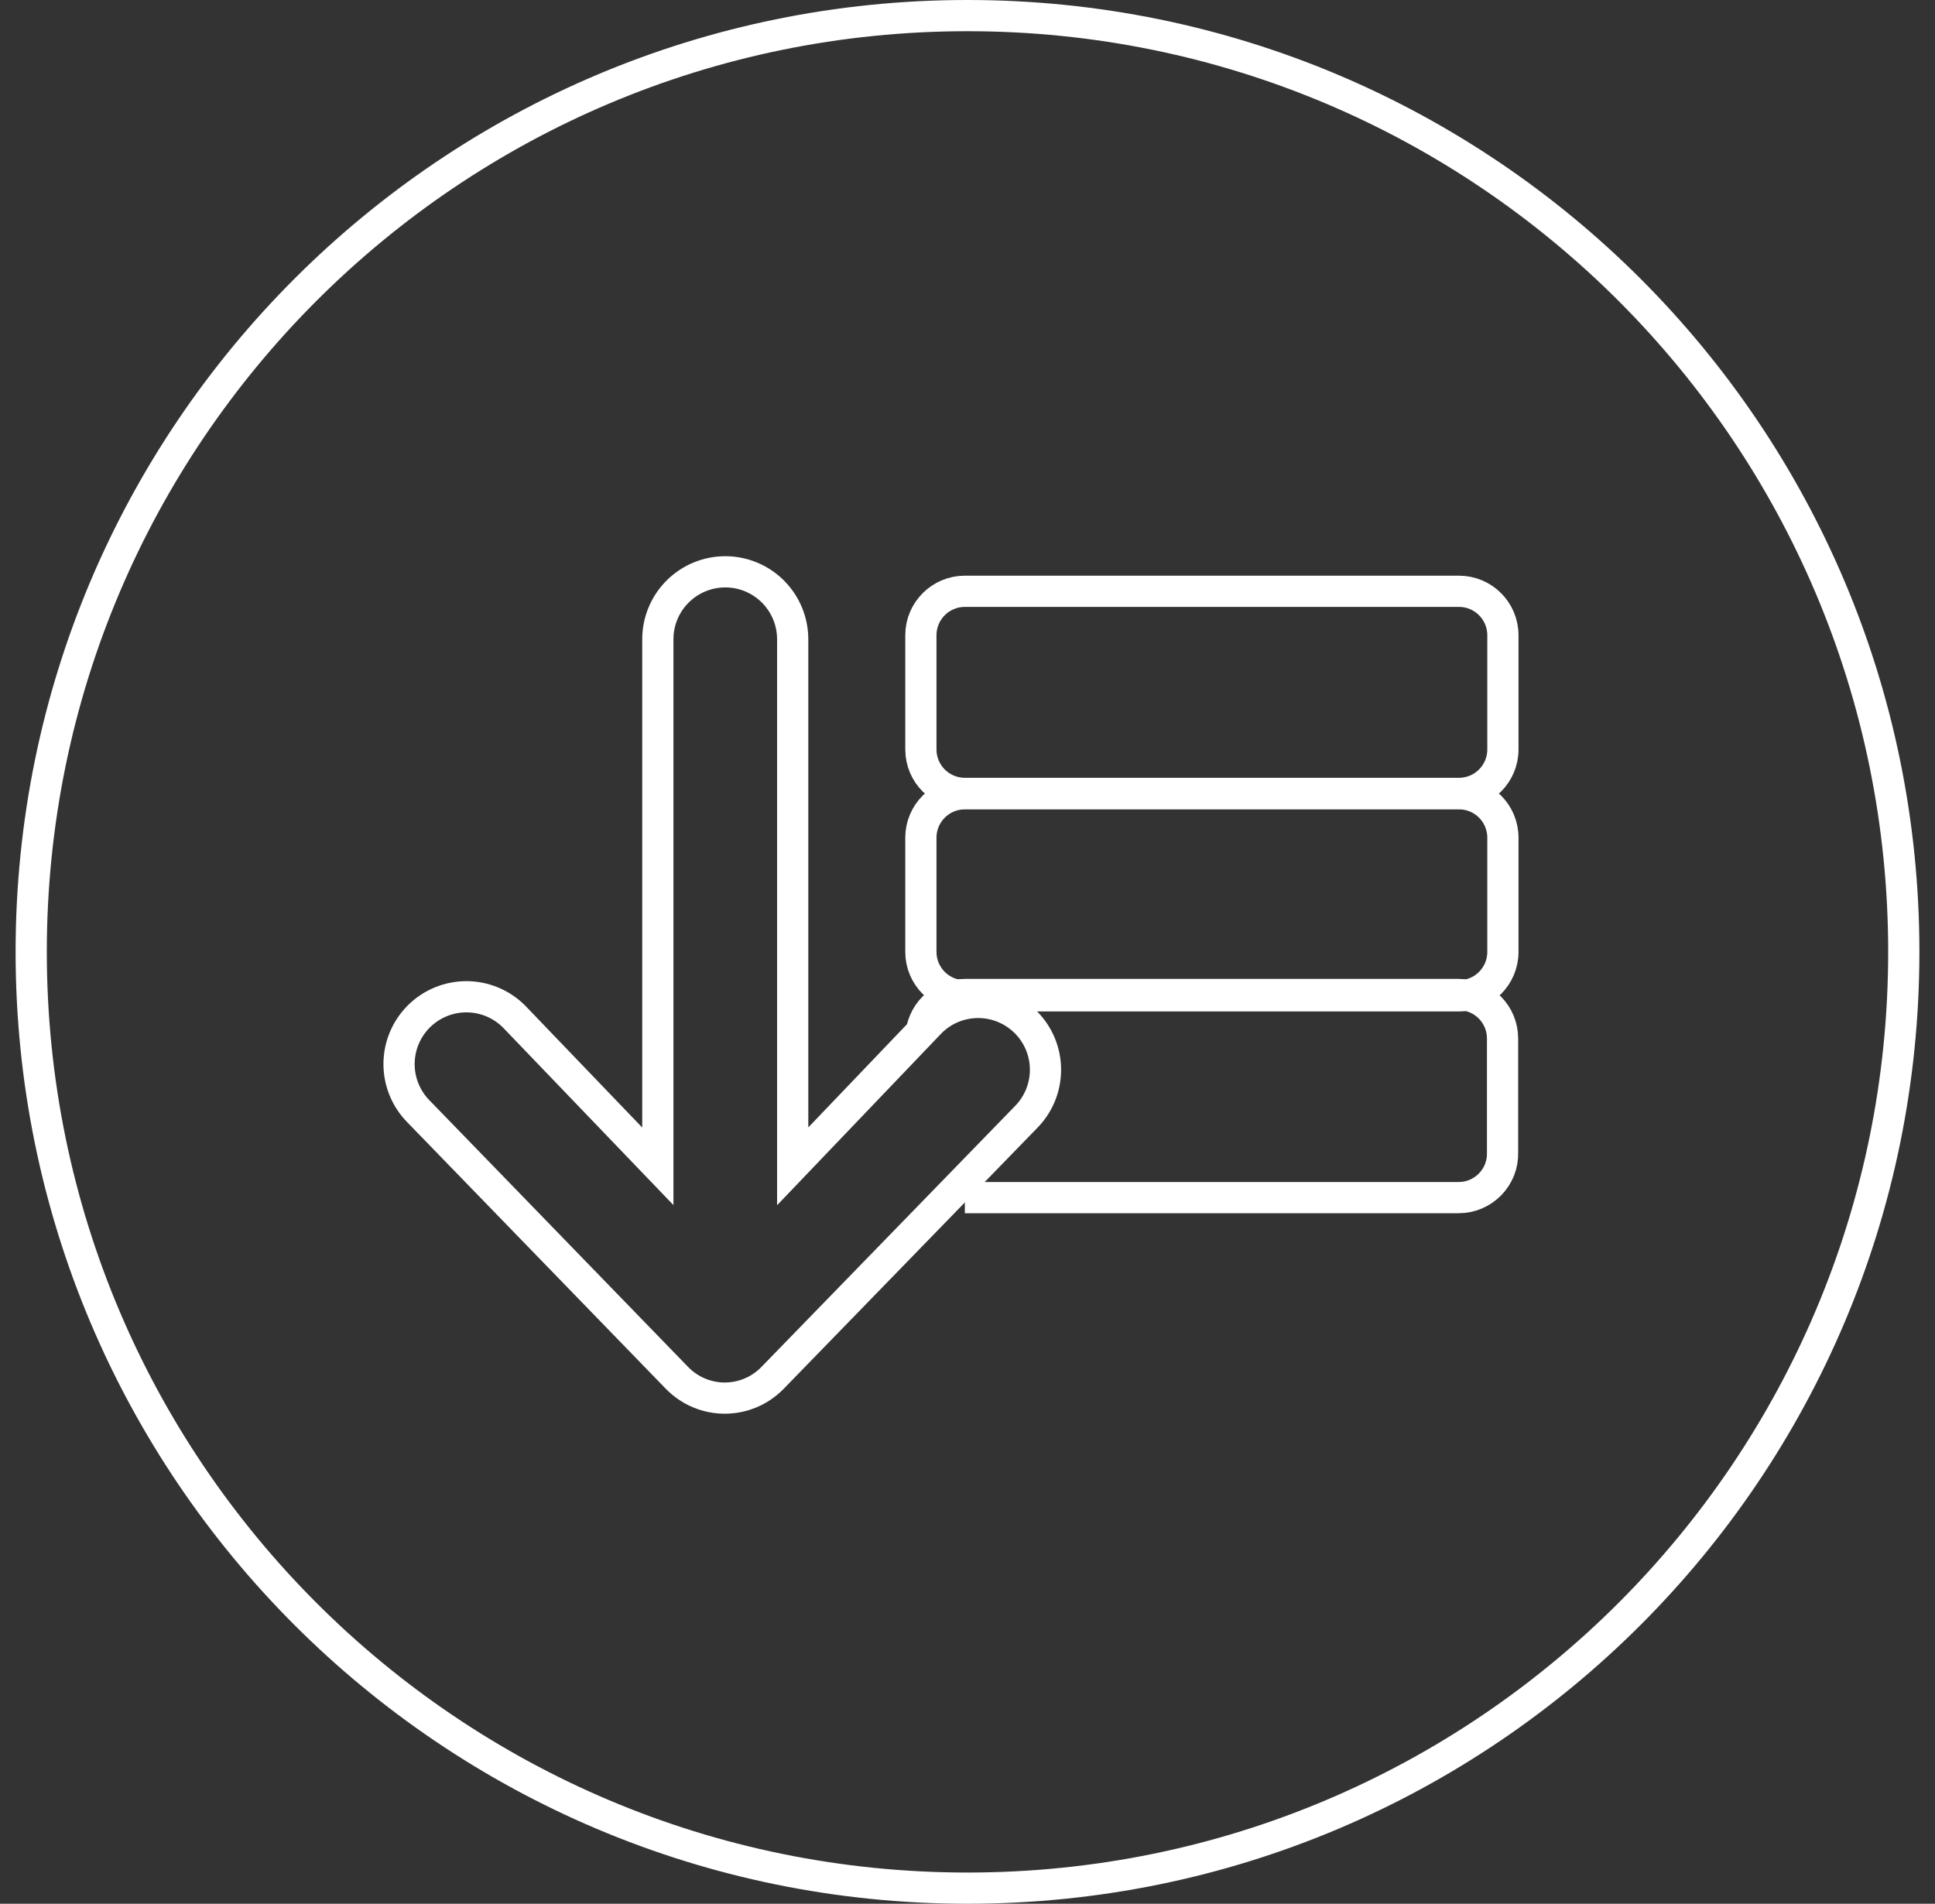 <svg width="62" height="61" viewBox="0 0 62 61" fill="none" xmlns="http://www.w3.org/2000/svg">
    <rect x="0" y="0" width="62" height="61" fill="#333333" stroke="none"/>
    <path d="M31 60.5C47.569 60.5 61 47.069 61 30.5C61 13.931 47.569 0.5 31 0.5C14.431 0.5 1 13.931 1 30.5C1 47.069 14.431 60.5 31 60.5Z"
          stroke="white" stroke-miterlimit="10"/>
    <path d="M46.747 18.946H30.915C30.137 18.946 29.506 19.577 29.506 20.355V24.014C29.506 24.792 30.137 25.422 30.915 25.422H46.747C47.525 25.422 48.155 24.792 48.155 24.014V20.355C48.155 19.577 47.525 18.946 46.747 18.946Z"
          stroke="white" stroke-miterlimit="10"/>
    <path d="M46.747 25.433H30.915C30.137 25.433 29.506 26.063 29.506 26.841V30.5C29.506 31.278 30.137 31.908 30.915 31.908H46.747C47.525 31.908 48.155 31.278 48.155 30.5V26.841C48.155 26.063 47.525 25.433 46.747 25.433Z"
          stroke="white" stroke-miterlimit="10"/>
    <path d="M29.506 33.275C29.506 32.901 29.655 32.543 29.919 32.279C30.183 32.015 30.541 31.866 30.915 31.866H46.736C47.11 31.866 47.468 32.015 47.732 32.279C47.996 32.543 48.144 32.901 48.144 33.275V36.934C48.149 37.121 48.115 37.308 48.047 37.483C47.978 37.657 47.875 37.816 47.743 37.95C47.612 38.084 47.456 38.191 47.282 38.264C47.11 38.337 46.924 38.374 46.736 38.374H30.915"
          stroke="white" stroke-miterlimit="10"/>
    <path d="M32.867 35.803C33.272 35.398 33.499 34.849 33.499 34.277C33.499 33.705 33.272 33.156 32.867 32.752C32.462 32.347 31.914 32.12 31.341 32.12C30.769 32.12 30.22 32.347 29.816 32.752L25.399 37.371V20.483C25.399 19.91 25.171 19.36 24.766 18.955C24.361 18.55 23.812 18.322 23.239 18.322C22.666 18.322 22.116 18.55 21.711 18.955C21.306 19.36 21.078 19.91 21.078 20.483V37.371L16.469 32.57C16.065 32.166 15.516 31.938 14.944 31.938C14.372 31.938 13.823 32.166 13.418 32.57C13.014 32.975 12.786 33.523 12.786 34.096C12.786 34.668 13.014 35.217 13.418 35.621L21.697 44.156C21.896 44.359 22.133 44.521 22.395 44.631C22.657 44.741 22.938 44.798 23.223 44.798C23.507 44.798 23.788 44.741 24.05 44.631C24.312 44.521 24.549 44.359 24.748 44.156L32.867 35.803Z"
          stroke="white" stroke-miterlimit="10"/>
</svg>
